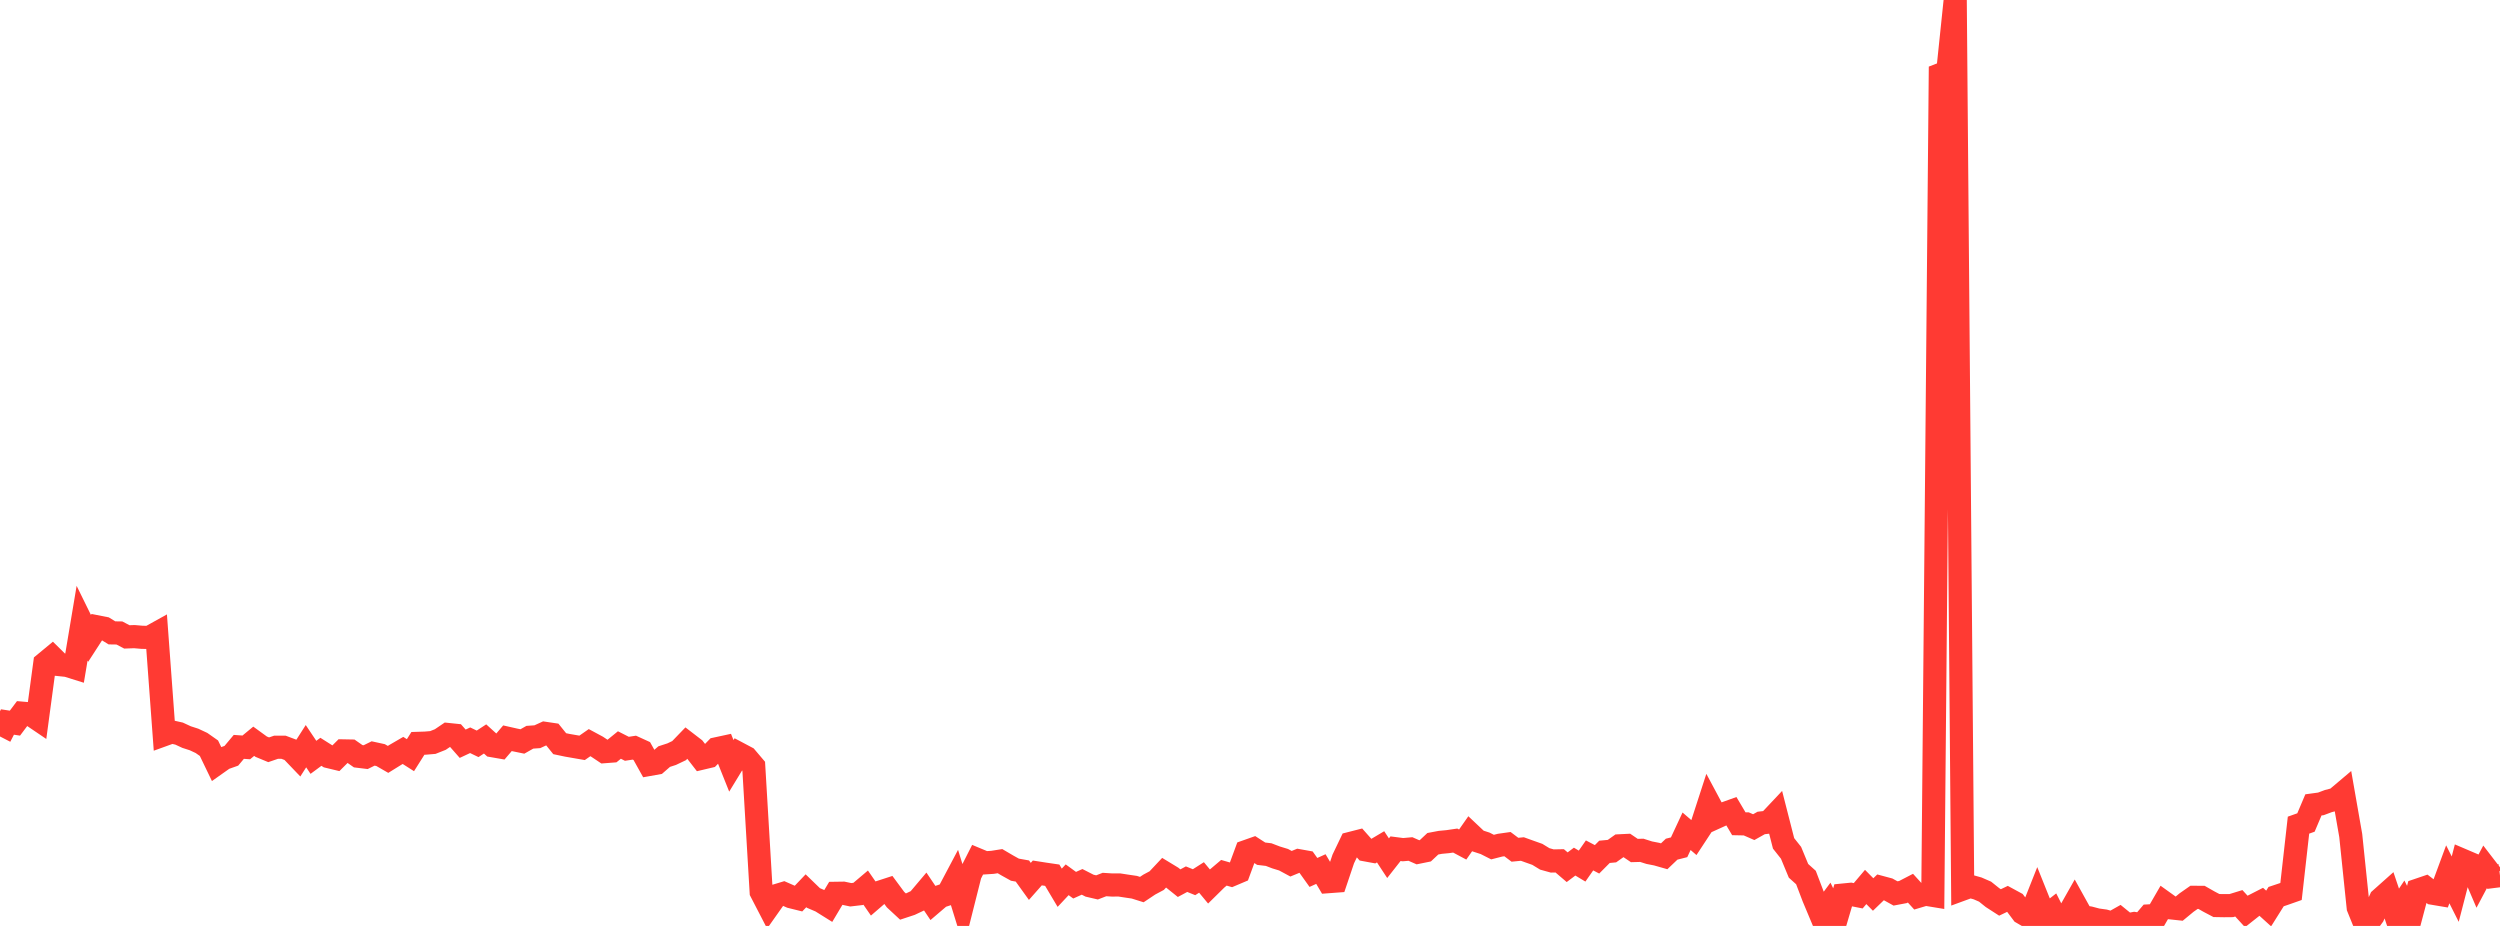 <?xml version="1.0" standalone="no"?>
<!DOCTYPE svg PUBLIC "-//W3C//DTD SVG 1.1//EN" "http://www.w3.org/Graphics/SVG/1.1/DTD/svg11.dtd">

<svg width="135" height="50" viewBox="0 0 135 50" preserveAspectRatio="none" 
  xmlns="http://www.w3.org/2000/svg"
  xmlns:xlink="http://www.w3.org/1999/xlink">


<polyline points="0.0, 39.769 0.403, 38.988 0.806, 39.05 1.209, 38.513 1.612, 38.548 2.015, 38.821 2.418, 35.826 2.821, 35.493 3.224, 35.89 3.627, 35.932 4.03, 36.058 4.433, 33.653 4.836, 34.472 5.239, 33.849 5.642, 33.928 6.045, 34.175 6.448, 34.181 6.851, 34.393 7.254, 34.378 7.657, 34.413 8.06, 34.423 8.463, 34.199 8.866, 39.67 9.269, 39.524 9.672, 39.615 10.075, 39.802 10.478, 39.932 10.881, 40.121 11.284, 40.404 11.687, 41.24 12.09, 40.955 12.493, 40.812 12.896, 40.331 13.299, 40.36 13.701, 40.028 14.104, 40.321 14.507, 40.488 14.91, 40.35 15.313, 40.352 15.716, 40.503 16.119, 40.924 16.522, 40.294 16.925, 40.896 17.328, 40.598 17.731, 40.853 18.134, 40.95 18.537, 40.548 18.94, 40.556 19.343, 40.837 19.746, 40.886 20.149, 40.687 20.552, 40.775 20.955, 41.007 21.358, 40.757 21.761, 40.523 22.164, 40.78 22.567, 40.142 22.97, 40.129 23.373, 40.095 23.776, 39.935 24.179, 39.662 24.582, 39.704 24.985, 40.162 25.388, 39.973 25.791, 40.167 26.194, 39.903 26.597, 40.268 27.0, 40.338 27.403, 39.865 27.806, 39.956 28.209, 40.039 28.612, 39.811 29.015, 39.783 29.418, 39.599 29.821, 39.659 30.224, 40.159 30.627, 40.244 31.03, 40.314 31.433, 40.384 31.836, 40.103 32.239, 40.32 32.642, 40.589 33.045, 40.558 33.448, 40.23 33.851, 40.435 34.254, 40.373 34.657, 40.557 35.06, 41.279 35.463, 41.207 35.866, 40.856 36.269, 40.725 36.672, 40.533 37.075, 40.115 37.478, 40.425 37.881, 40.945 38.284, 40.85 38.687, 40.436 39.09, 40.349 39.493, 41.356 39.896, 40.694 40.299, 40.908 40.701, 41.381 41.104, 48.161 41.507, 48.94 41.91, 48.369 42.313, 48.247 42.716, 48.424 43.119, 48.524 43.522, 48.101 43.925, 48.491 44.328, 48.663 44.731, 48.915 45.134, 48.239 45.537, 48.233 45.94, 48.318 46.343, 48.271 46.746, 47.93 47.149, 48.513 47.552, 48.165 47.955, 48.034 48.358, 48.58 48.761, 48.954 49.164, 48.821 49.567, 48.631 49.97, 48.154 50.373, 48.752 50.776, 48.408 51.179, 48.276 51.582, 47.515 51.985, 48.818 52.388, 47.218 52.791, 46.424 53.194, 46.592 53.597, 46.566 54.0, 46.502 54.403, 46.739 54.806, 46.963 55.209, 47.035 55.612, 47.595 56.015, 47.139 56.418, 47.202 56.821, 47.261 57.224, 47.938 57.627, 47.508 58.03, 47.801 58.433, 47.62 58.836, 47.826 59.239, 47.92 59.642, 47.764 60.045, 47.79 60.448, 47.789 60.851, 47.851 61.254, 47.91 61.657, 48.037 62.06, 47.768 62.463, 47.552 62.866, 47.123 63.269, 47.368 63.672, 47.691 64.075, 47.475 64.478, 47.639 64.881, 47.382 65.284, 47.868 65.687, 47.471 66.09, 47.13 66.493, 47.246 66.896, 47.075 67.299, 45.982 67.701, 45.84 68.104, 46.1 68.507, 46.148 68.91, 46.302 69.313, 46.425 69.716, 46.642 70.119, 46.476 70.522, 46.548 70.925, 47.112 71.328, 46.929 71.731, 47.609 72.134, 47.579 72.537, 46.383 72.94, 45.541 73.343, 45.438 73.746, 45.893 74.149, 45.967 74.552, 45.728 74.955, 46.343 75.358, 45.83 75.761, 45.882 76.164, 45.846 76.567, 46.023 76.97, 45.941 77.373, 45.563 77.776, 45.487 78.179, 45.449 78.582, 45.39 78.985, 45.605 79.388, 45.028 79.791, 45.408 80.194, 45.539 80.597, 45.743 81.0, 45.64 81.403, 45.583 81.806, 45.886 82.209, 45.847 82.612, 45.992 83.015, 46.135 83.418, 46.381 83.821, 46.493 84.224, 46.485 84.627, 46.83 85.03, 46.527 85.433, 46.769 85.836, 46.192 86.239, 46.404 86.642, 45.999 87.045, 45.961 87.448, 45.675 87.851, 45.655 88.254, 45.928 88.657, 45.917 89.06, 46.045 89.463, 46.124 89.866, 46.239 90.269, 45.855 90.672, 45.753 91.075, 44.888 91.478, 45.235 91.881, 44.621 92.284, 43.377 92.687, 44.13 93.09, 43.947 93.493, 43.802 93.896, 44.482 94.299, 44.49 94.701, 44.666 95.104, 44.44 95.507, 44.394 95.91, 43.966 96.313, 45.542 96.716, 46.051 97.119, 47.024 97.522, 47.387 97.925, 48.445 98.328, 49.407 98.731, 48.865 99.134, 49.7 99.537, 48.332 99.94, 48.292 100.343, 48.372 100.746, 47.896 101.149, 48.303 101.552, 47.915 101.955, 48.023 102.358, 48.246 102.761, 48.17 103.164, 47.961 103.567, 48.404 103.97, 48.284 104.373, 48.35 104.776, 4.026 105.179, 3.87 105.582, 0.0 105.985, 48.009 106.388, 47.861 106.791, 47.974 107.194, 48.149 107.597, 48.472 108.0, 48.732 108.403, 48.539 108.806, 48.758 109.209, 49.295 109.612, 49.529 110.015, 48.512 110.418, 49.517 110.821, 49.203 111.224, 50.0 111.627, 49.484 112.03, 48.772 112.433, 49.499 112.836, 49.567 113.239, 49.674 113.642, 49.73 114.045, 49.845 114.448, 49.618 114.851, 49.946 115.254, 49.869 115.657, 49.931 116.06, 49.458 116.463, 49.436 116.866, 48.739 117.269, 49.028 117.672, 49.071 118.075, 48.738 118.478, 48.456 118.881, 48.457 119.284, 48.687 119.687, 48.899 120.09, 48.906 120.493, 48.902 120.896, 48.778 121.299, 49.218 121.701, 48.9 122.104, 48.694 122.507, 49.059 122.91, 48.417 123.313, 48.282 123.716, 48.14 124.119, 44.558 124.522, 44.415 124.925, 43.464 125.328, 43.409 125.731, 43.258 126.134, 43.154 126.537, 42.814 126.94, 45.119 127.343, 49.003 127.746, 49.998 128.149, 49.448 128.552, 48.551 128.955, 48.192 129.358, 49.388 129.761, 48.786 130.164, 49.585 130.567, 48.065 130.97, 47.928 131.373, 48.235 131.776, 48.303 132.179, 47.213 132.582, 48.014 132.985, 46.458 133.388, 46.63 133.791, 47.571 134.194, 46.811 134.597, 47.335 135.0, 47.284" fill="none" stroke="#ff3a33" stroke-width="1.25"/>

</svg>